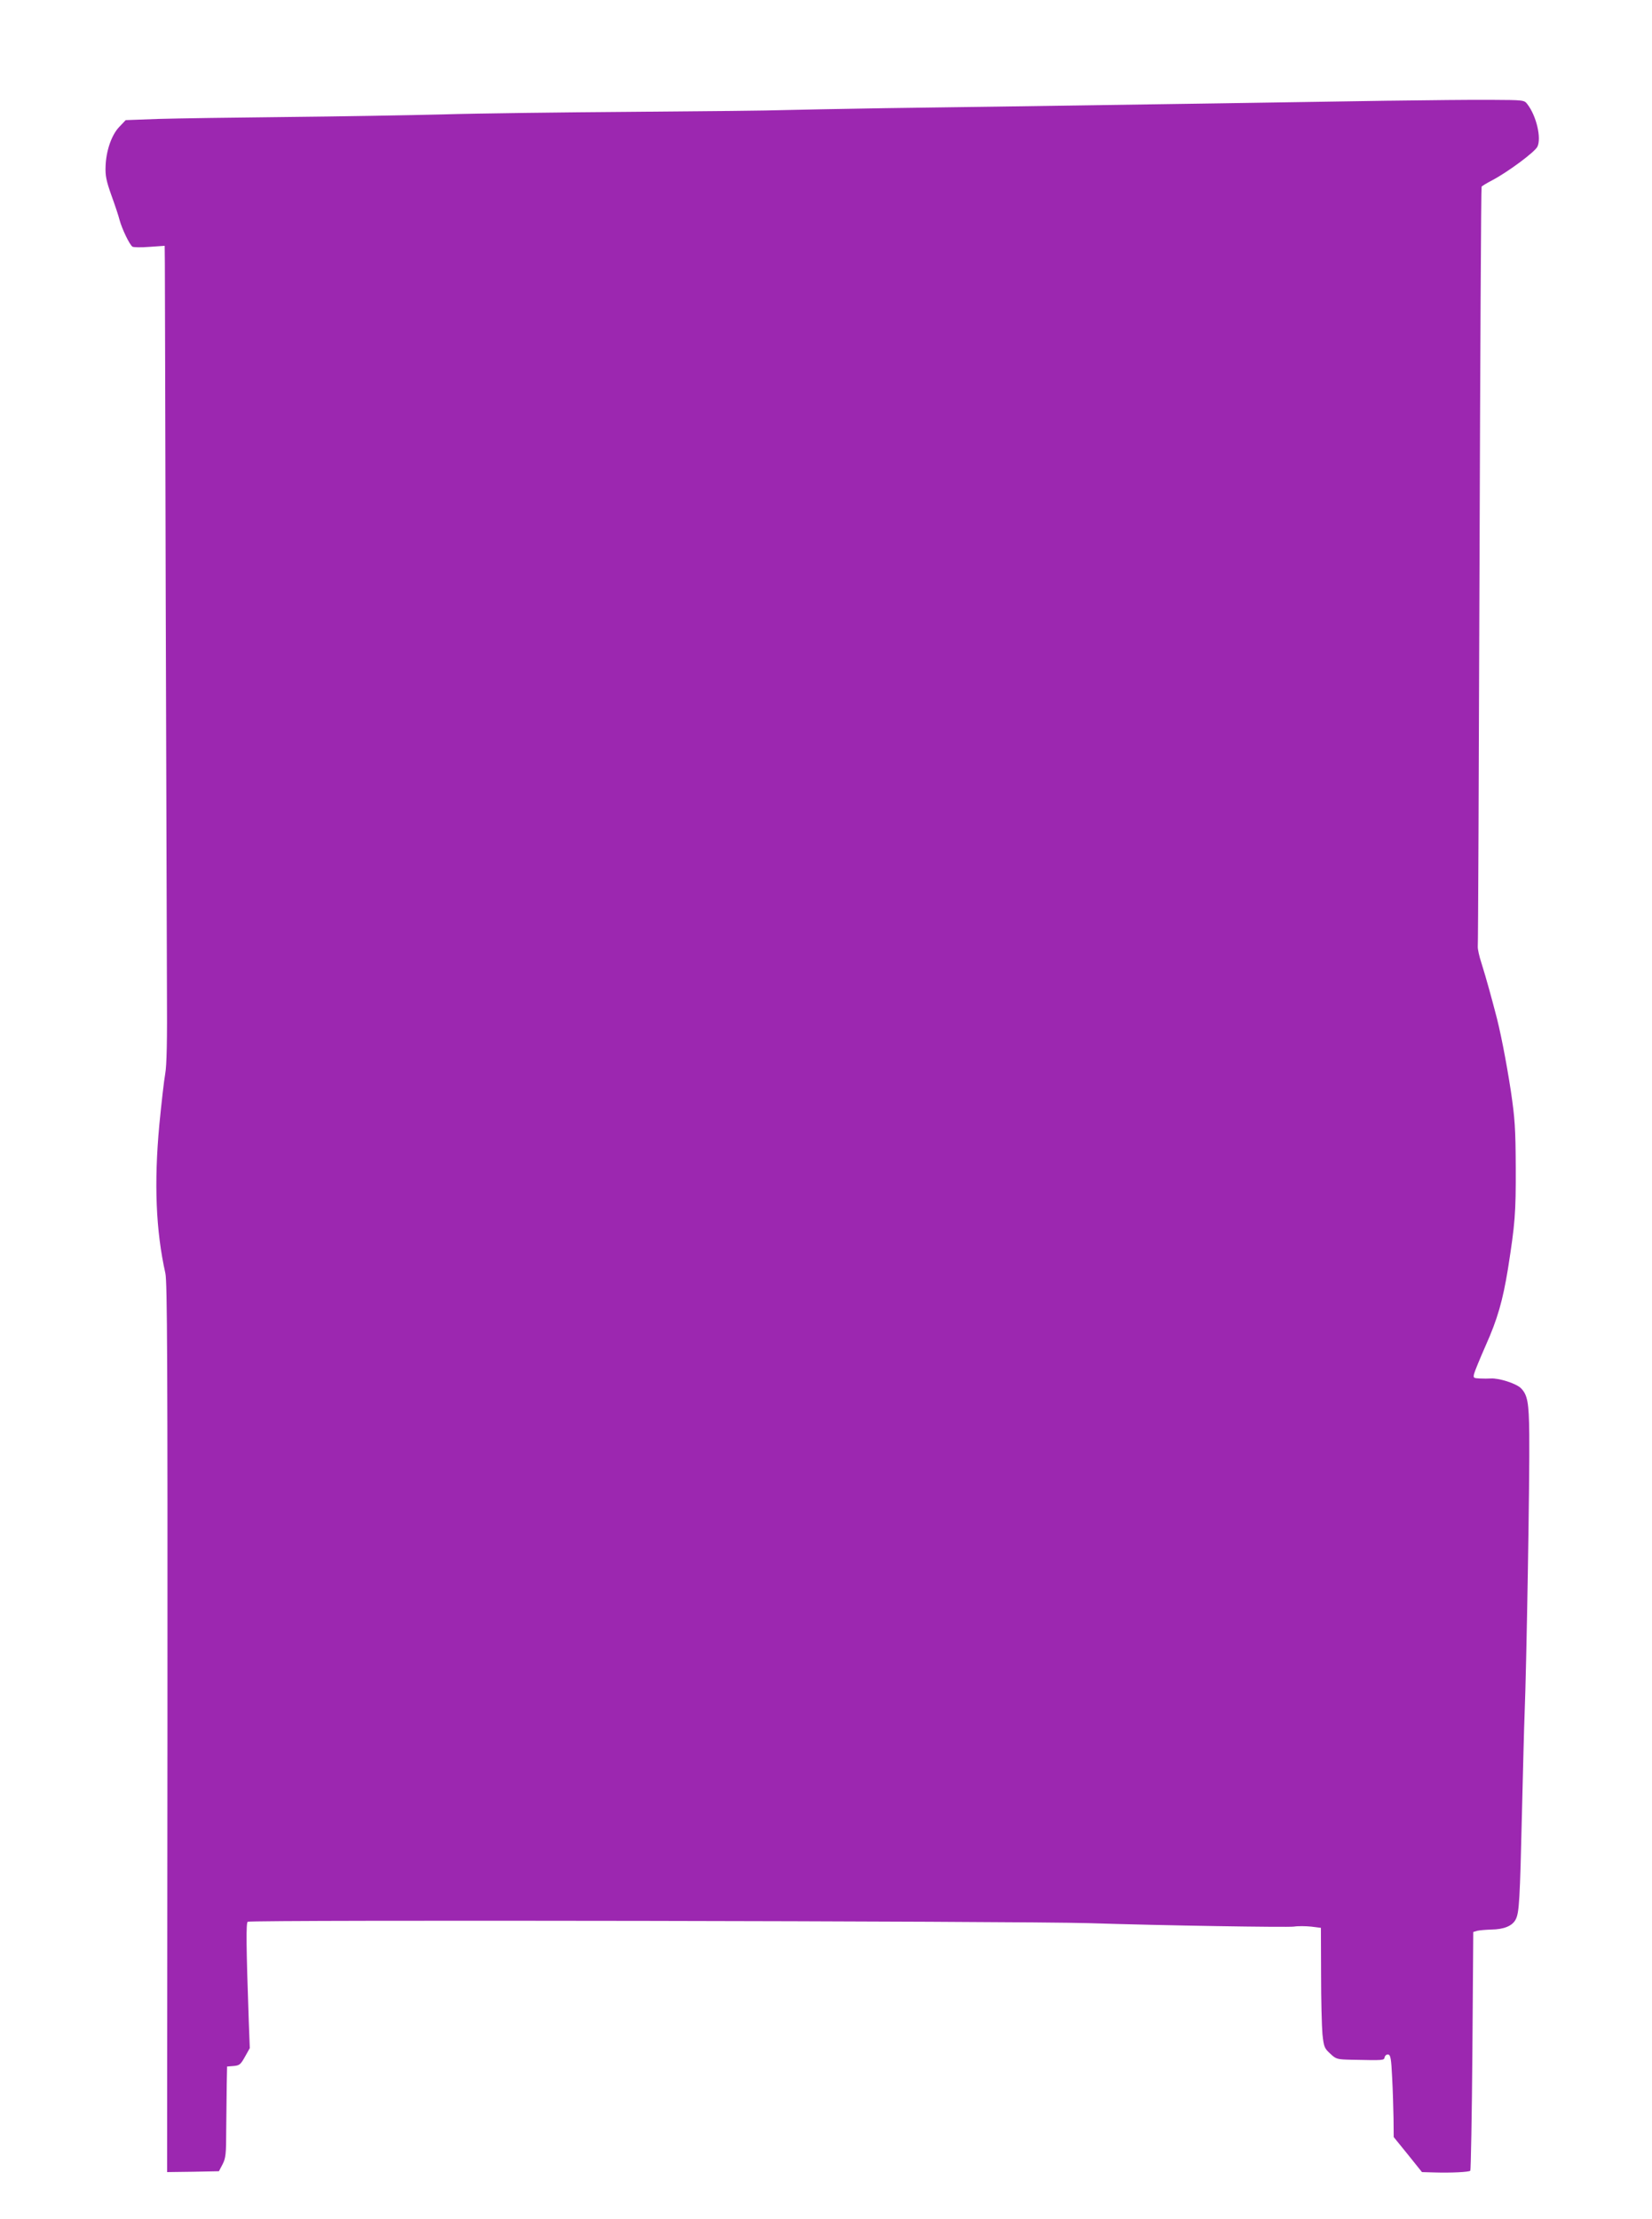 <?xml version="1.0" standalone="no"?>
<!DOCTYPE svg PUBLIC "-//W3C//DTD SVG 20010904//EN"
 "http://www.w3.org/TR/2001/REC-SVG-20010904/DTD/svg10.dtd">
<svg version="1.0" xmlns="http://www.w3.org/2000/svg"
 width="953pt" height="1280pt" viewBox="0 0 953 1280"
 preserveAspectRatio="xMidYMid meet">
<g transform="translate(0,1280) scale(0.1,-0.1)"
fill="#9c27b0" stroke="none">
<path d="M8005 12219 c-346 -6 -1486 -23 -2245 -34 -113 -1 -407 -6 -655 -9
-247 -4 -508 -9 -580 -11 -71 -3 -463 -7 -870 -10 -407 -3 -902 -9 -1100 -15
-198 -5 -605 -12 -905 -15 -300 -3 -630 -8 -735 -11 l-190 -7 -36 -38 c-45
-46 -77 -138 -80 -229 -2 -53 4 -83 33 -165 20 -55 42 -120 48 -145 14 -51 57
-141 74 -153 6 -4 50 -5 99 -1 l87 6 1 -98 c0 -55 3 -922 5 -1929 3 -1006 6
-2021 7 -2255 2 -305 -1 -445 -10 -495 -7 -38 -22 -171 -34 -295 -31 -335 -20
-609 35 -855 11 -49 13 -514 12 -2623 l-2 -2562 150 2 149 3 21 40 c18 35 21
58 21 200 1 88 2 206 3 262 l2 102 38 3 c33 3 40 8 65 53 l28 50 -6 160 c-15
429 -16 563 -6 569 18 12 4461 4 4851 -8 439 -14 1142 -25 1184 -20 24 4 70 3
100 0 l56 -7 1 -267 c0 -147 4 -303 8 -347 8 -73 11 -81 45 -112 34 -32 39
-33 123 -35 191 -4 186 -4 191 15 2 10 12 17 21 15 13 -3 17 -25 22 -133 4
-72 7 -178 8 -236 l1 -107 82 -101 81 -101 71 -2 c97 -3 200 2 208 10 3 4 9
315 12 692 l5 685 23 7 c13 3 49 6 81 7 73 1 122 21 141 59 20 39 24 107 36
622 6 239 12 491 15 560 11 267 30 1371 27 1618 -2 183 -10 226 -49 265 -29
27 -126 58 -173 55 -14 -1 -42 -1 -64 0 -36 2 -38 3 -32 28 4 15 34 88 67 163
68 152 98 258 128 441 41 261 46 322 45 585 -1 227 -5 283 -28 440 -27 176
-63 360 -91 460 -7 28 -23 86 -35 130 -12 44 -32 112 -44 150 -13 39 -22 81
-21 95 2 14 6 1004 10 2200 4 1196 9 2178 12 2183 2 4 30 21 61 37 91 48 246
163 261 194 24 50 -6 178 -58 245 -18 24 -20 24 -207 25 -104 1 -373 -2 -599
-5z"/>
</g>
</svg>
